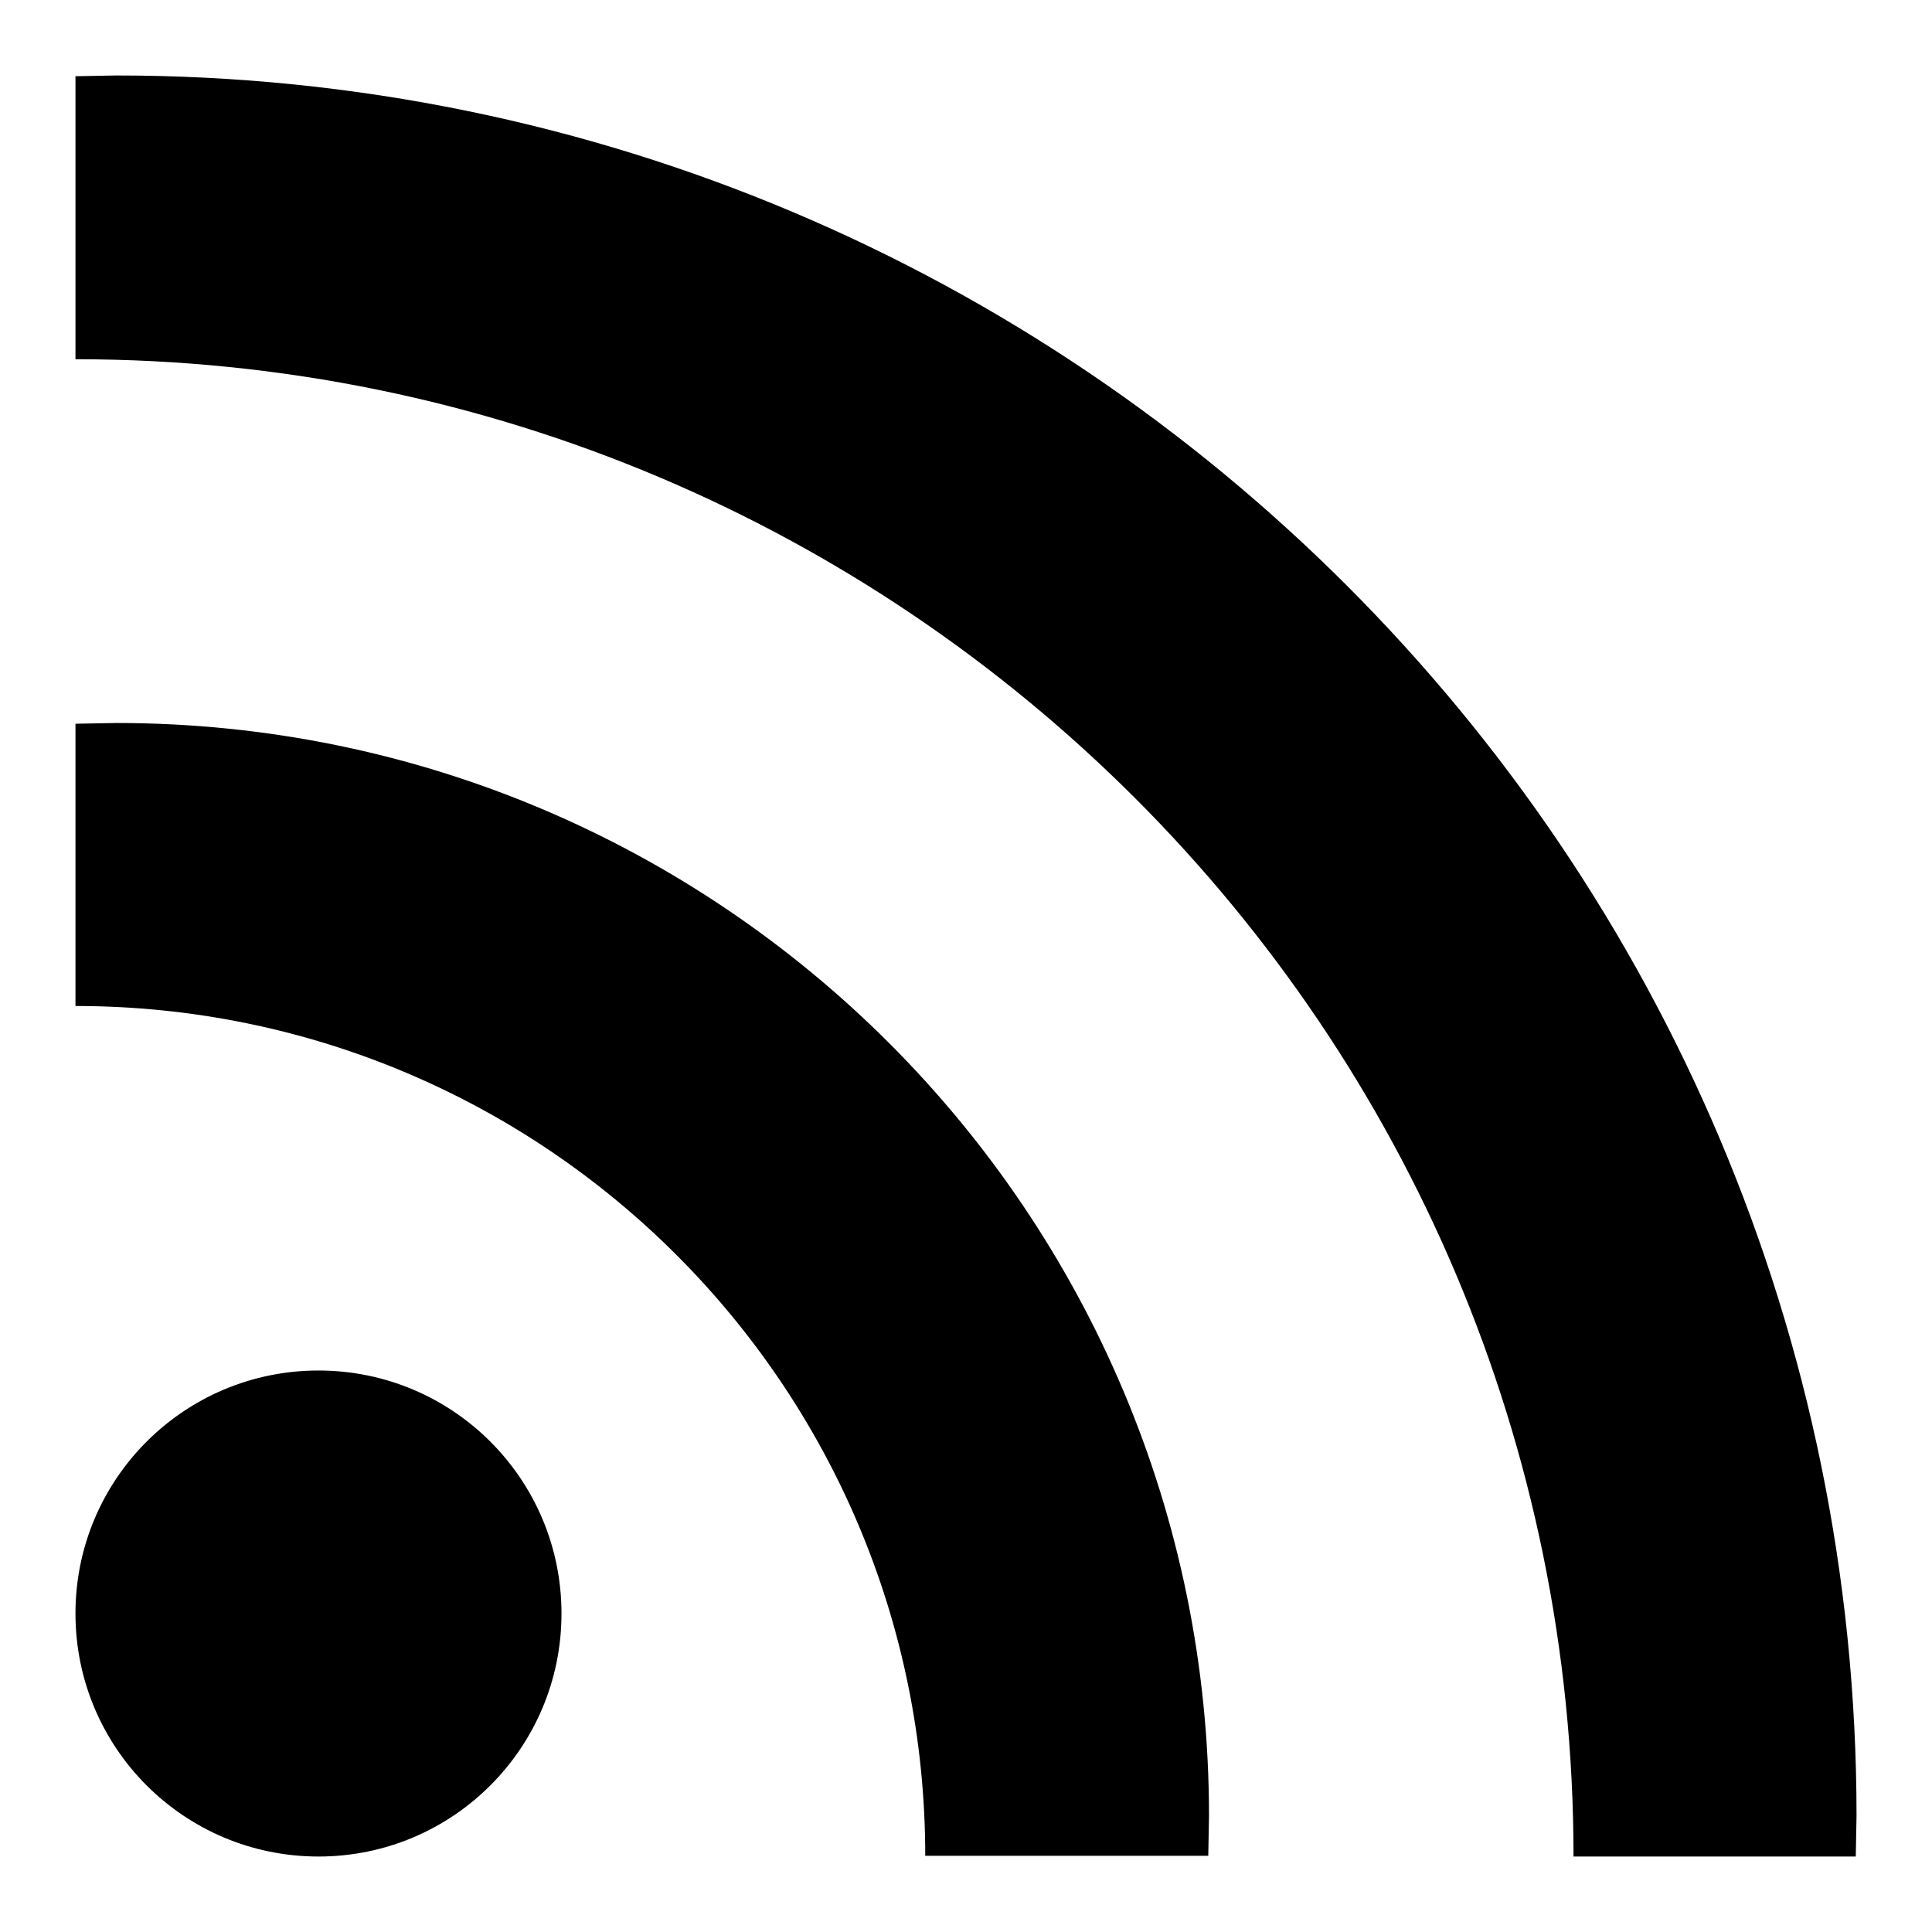 <?xml version="1.0" encoding="utf-8"?>
<!-- Svg Vector Icons : http://www.onlinewebfonts.com/icon -->
<!DOCTYPE svg PUBLIC "-//W3C//DTD SVG 1.1//EN" "http://www.w3.org/Graphics/SVG/1.1/DTD/svg11.dtd">
<svg version="1.1" xmlns="http://www.w3.org/2000/svg" xmlns:xlink="http://www.w3.org/1999/xlink" x="0px" y="0px" viewBox="0 0 256 256" enable-background="new 0 0 256 256" xml:space="preserve">
<g> <path fill="#000000" d="M245.9,246l0.1-5.4C246,113.3,142.7,10,15.4,10L10,10.1v37.5c109.6,0,198.5,88.8,198.5,198.4H245.9 L245.9,246z M160.1,246l0.1-5.4c0-80-64.8-144.8-144.8-144.8L10,95.9v37.4c62.2,0,112.6,50.4,112.6,112.6H160.1L160.1,246z  M10,213.8c0,17.8,14.4,32.2,32.2,32.2c17.8,0,32.2-14.4,32.2-32.2c0-17.8-14.4-32.2-32.2-32.2C24.4,181.6,10,196,10,213.8z"/></g>
</svg>